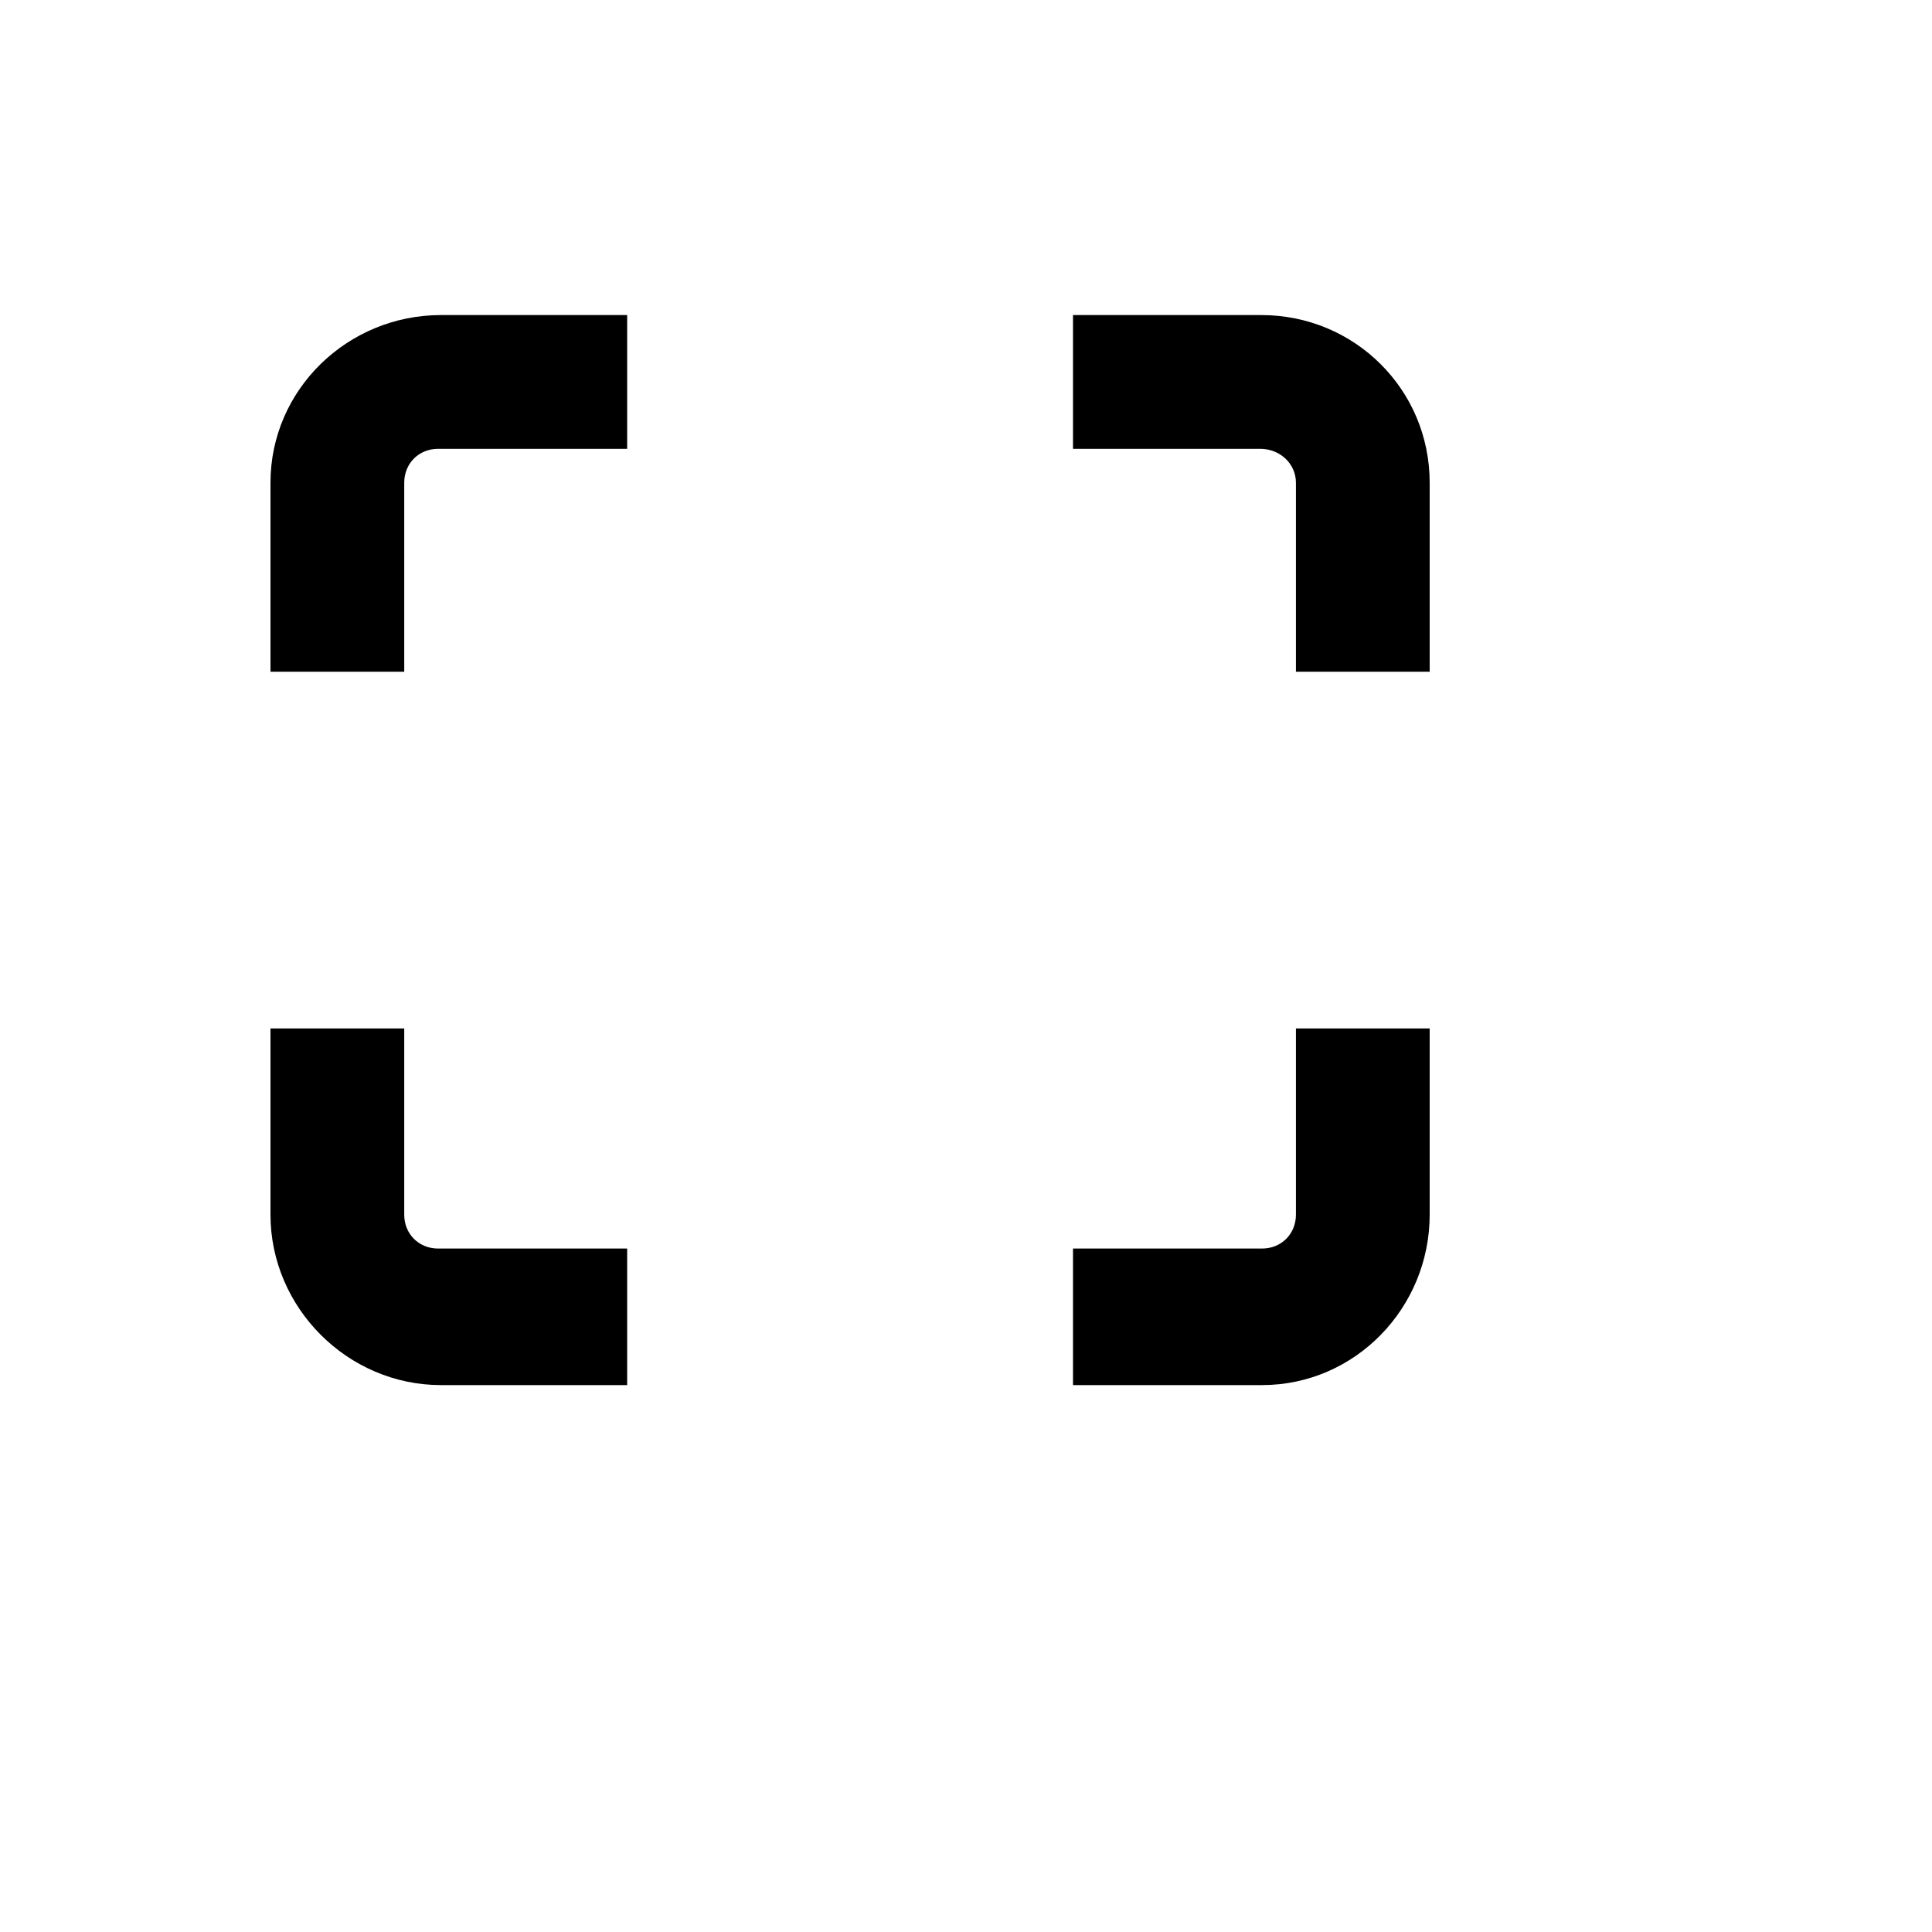 <svg xmlns="http://www.w3.org/2000/svg" version="1.1" xmlns:xlink="http://www.w3.org/1999/xlink" width="100%" height="100%" id="svgWorkerArea" viewBox="-25 -25 625 625" xmlns:idraw="https://idraw.muisca.co" style="background: white;"><defs id="defsdoc"><pattern id="patternBool" x="0" y="0" width="10" height="10" patternUnits="userSpaceOnUse" patternTransform="rotate(35)"><circle cx="5" cy="5" r="4" style="stroke: none;fill: #ff000070;"></circle></pattern></defs><g id="fileImp-972009525" class="cosito"><path id="pathImp-209751135" class="grouped" d="M105.769 131.164C105.769 124.91 110.486 120.192 116.741 120.192 116.741 120.192 177.885 120.192 177.885 120.192 177.885 120.192 177.885 76.923 177.885 76.923 177.885 76.923 117.642 76.923 117.642 76.923 87.485 76.923 62.5 101.007 62.5 131.164 62.5 131.164 62.5 192.308 62.5 192.308 62.5 192.308 105.769 192.308 105.769 192.308 105.769 192.308 105.769 131.164 105.769 131.164 105.769 131.164 105.769 131.164 105.769 131.164M383.034 76.923C383.034 76.923 322.115 76.923 322.115 76.923 322.115 76.923 322.115 120.192 322.115 120.192 322.115 120.192 382.709 120.192 382.709 120.192 388.964 120.192 394.231 124.909 394.231 131.164 394.231 131.164 394.231 192.308 394.231 192.308 394.231 192.308 437.5 192.308 437.5 192.308 437.5 192.308 437.5 131.164 437.5 131.164 437.5 101.007 413.191 76.923 383.034 76.923 383.034 76.923 383.034 76.923 383.034 76.923M394.231 367.935C394.231 374.189 389.514 378.906 383.259 378.906 383.259 378.906 322.115 378.906 322.115 378.906 322.115 378.906 322.115 423.077 322.115 423.077 322.115 423.077 383.259 423.077 383.259 423.077 413.416 423.077 437.5 398.092 437.5 367.935 437.5 367.935 437.5 307.692 437.5 307.692 437.5 307.692 394.231 307.692 394.231 307.692 394.231 307.692 394.231 367.935 394.231 367.935 394.231 367.935 394.231 367.935 394.231 367.935M116.741 378.906C110.486 378.906 105.769 374.19 105.769 367.935 105.769 367.935 105.769 307.692 105.769 307.692 105.769 307.692 62.5 307.692 62.5 307.692 62.5 307.692 62.5 367.935 62.5 367.935 62.5 398.092 87.485 423.077 117.642 423.077 117.642 423.077 177.885 423.077 177.885 423.077 177.885 423.077 177.885 378.906 177.885 378.906 177.885 378.906 116.741 378.906 116.741 378.906 116.741 378.906 116.741 378.906 116.741 378.906"></path></g></svg>